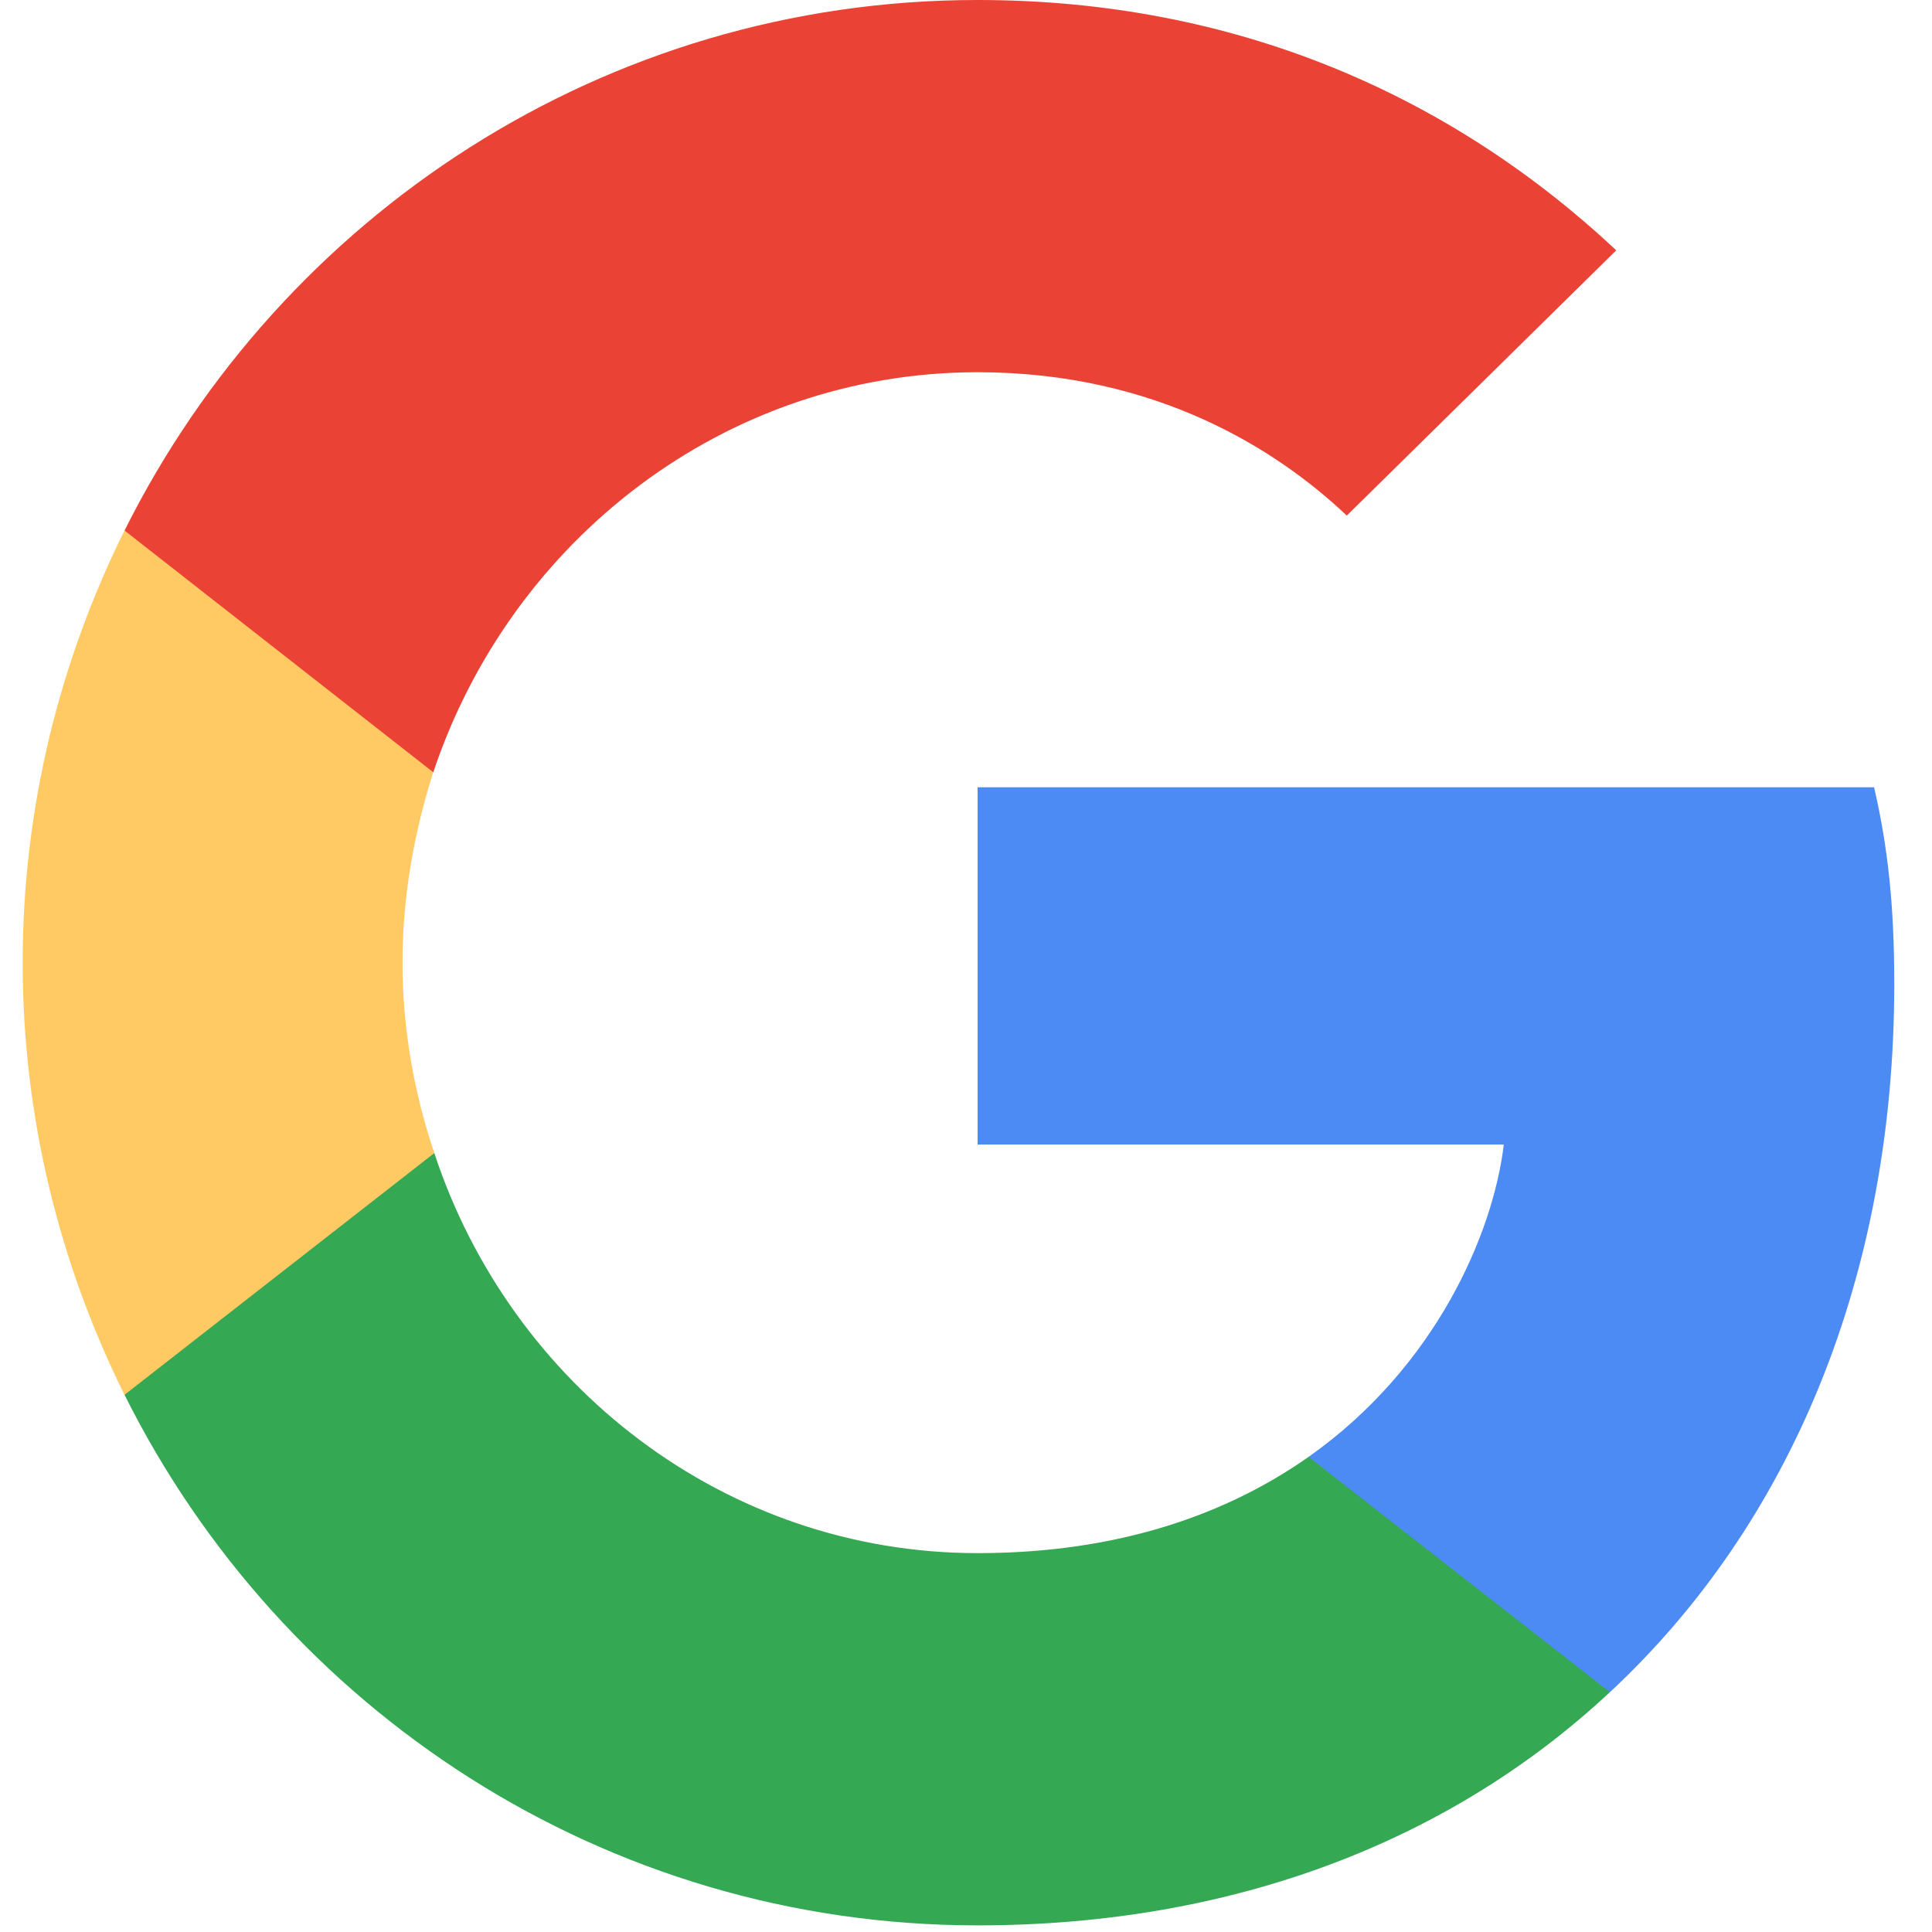 <svg width="30" height="30" viewBox="0 0 30 30" fill="none" xmlns="http://www.w3.org/2000/svg">
<g clip-path="url(#clip0_3194_23536)">
<path d="M29.414 15.281C29.414 14.052 29.315 13.155 29.101 12.225H15.18V17.772H23.351C23.186 19.151 22.297 21.227 20.32 22.622L20.292 22.808L24.694 26.245L24.999 26.276C27.799 23.668 29.414 19.832 29.414 15.281" fill="#4C8BF3"/>
<path d="M15.18 29.897C19.183 29.897 22.544 28.568 24.998 26.276L20.32 22.622C19.068 23.502 17.387 24.117 15.18 24.117C11.258 24.117 7.931 21.509 6.744 17.905L6.57 17.92L1.993 21.491L1.934 21.659C4.372 26.542 9.38 29.897 15.18 29.897Z" fill="#34A853"/>
<path d="M6.744 17.905C6.431 16.975 6.25 15.978 6.25 14.948C6.25 13.919 6.431 12.922 6.727 11.992L6.719 11.794L2.085 8.165L1.933 8.238C0.928 10.265 0.352 12.54 0.352 14.948C0.352 17.357 0.928 19.632 1.933 21.659L6.744 17.905" fill="#FFCA64"/>
<path d="M15.18 5.78C17.964 5.78 19.842 6.993 20.913 8.006L25.097 3.887C22.527 1.478 19.183 0 15.18 0C9.38 0 4.372 3.355 1.934 8.238L6.728 11.992C7.931 8.388 11.258 5.78 15.18 5.78" fill="#EA4335"/>
</g>
<defs>
<clipPath id="clip0_3194_23536">
<rect width="30" height="30" fill="white"/>
</clipPath>
</defs>
</svg>
